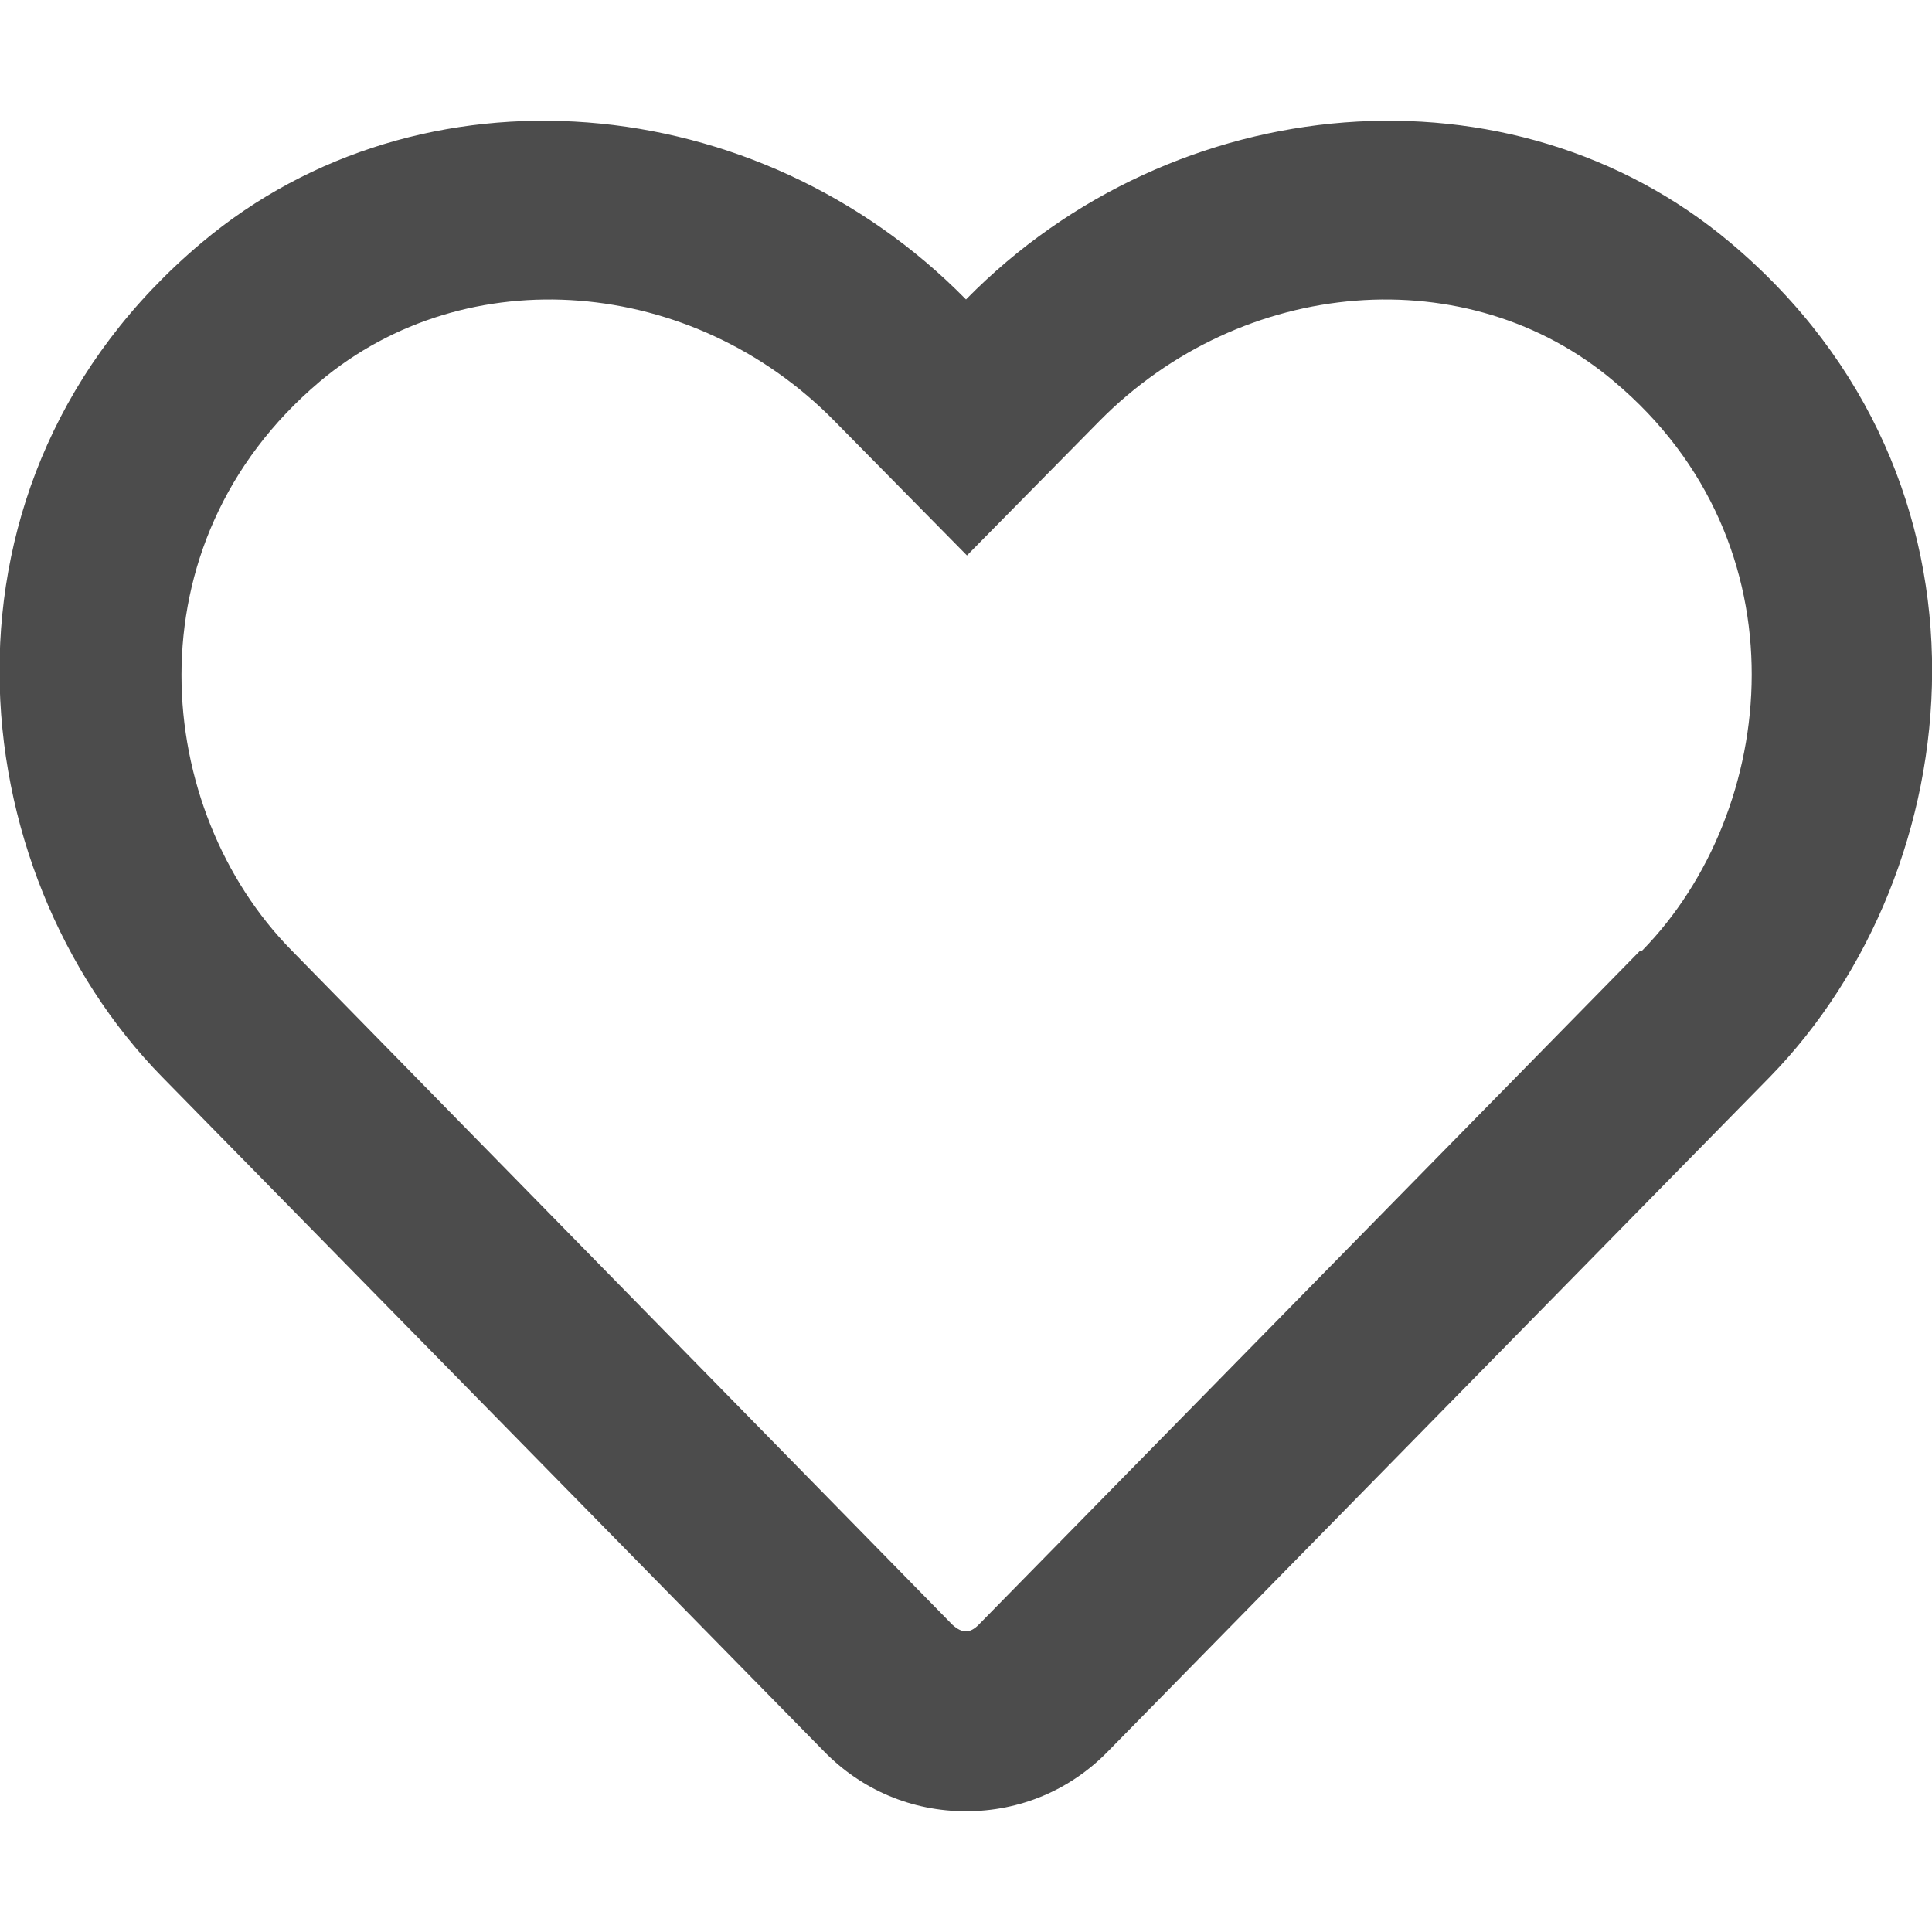 <?xml version="1.0" encoding="UTF-8"?>
<svg id="_图层_1" data-name="图层 1" xmlns="http://www.w3.org/2000/svg" version="1.1" viewBox="0 0 200 200">
  <defs>
    <style>
      .cls-1 {
        fill: #4c4c4c;
        stroke-width: 0px;
      }
    </style>
  </defs>
  <path class="cls-1" d="M179.1,25.1c-22.6-19-57.5-16.1-79.1,5.9C78.4,9,43.5,6.1,20.9,25.1c-29.4,24.7-25.1,65-4.1,86.4l68.5,69.8c3.9,4,9.1,6.2,14.7,6.2s10.8-2.2,14.7-6.2l68.5-69.8c20.9-21.4,25.3-61.7-4.1-86.4ZM169.8,98.4l-68.5,69.8c-.9.9-1.7.9-2.7,0L30.2,98.4c-14.3-14.5-17.1-42,2.9-58.9,15.2-12.8,38.6-10.9,53.3,4.1l13.7,13.9,13.7-13.9c14.8-15,38.2-16.9,53.3-4.1,20,16.8,17,44.5,2.9,58.9Z"/>
</svg>